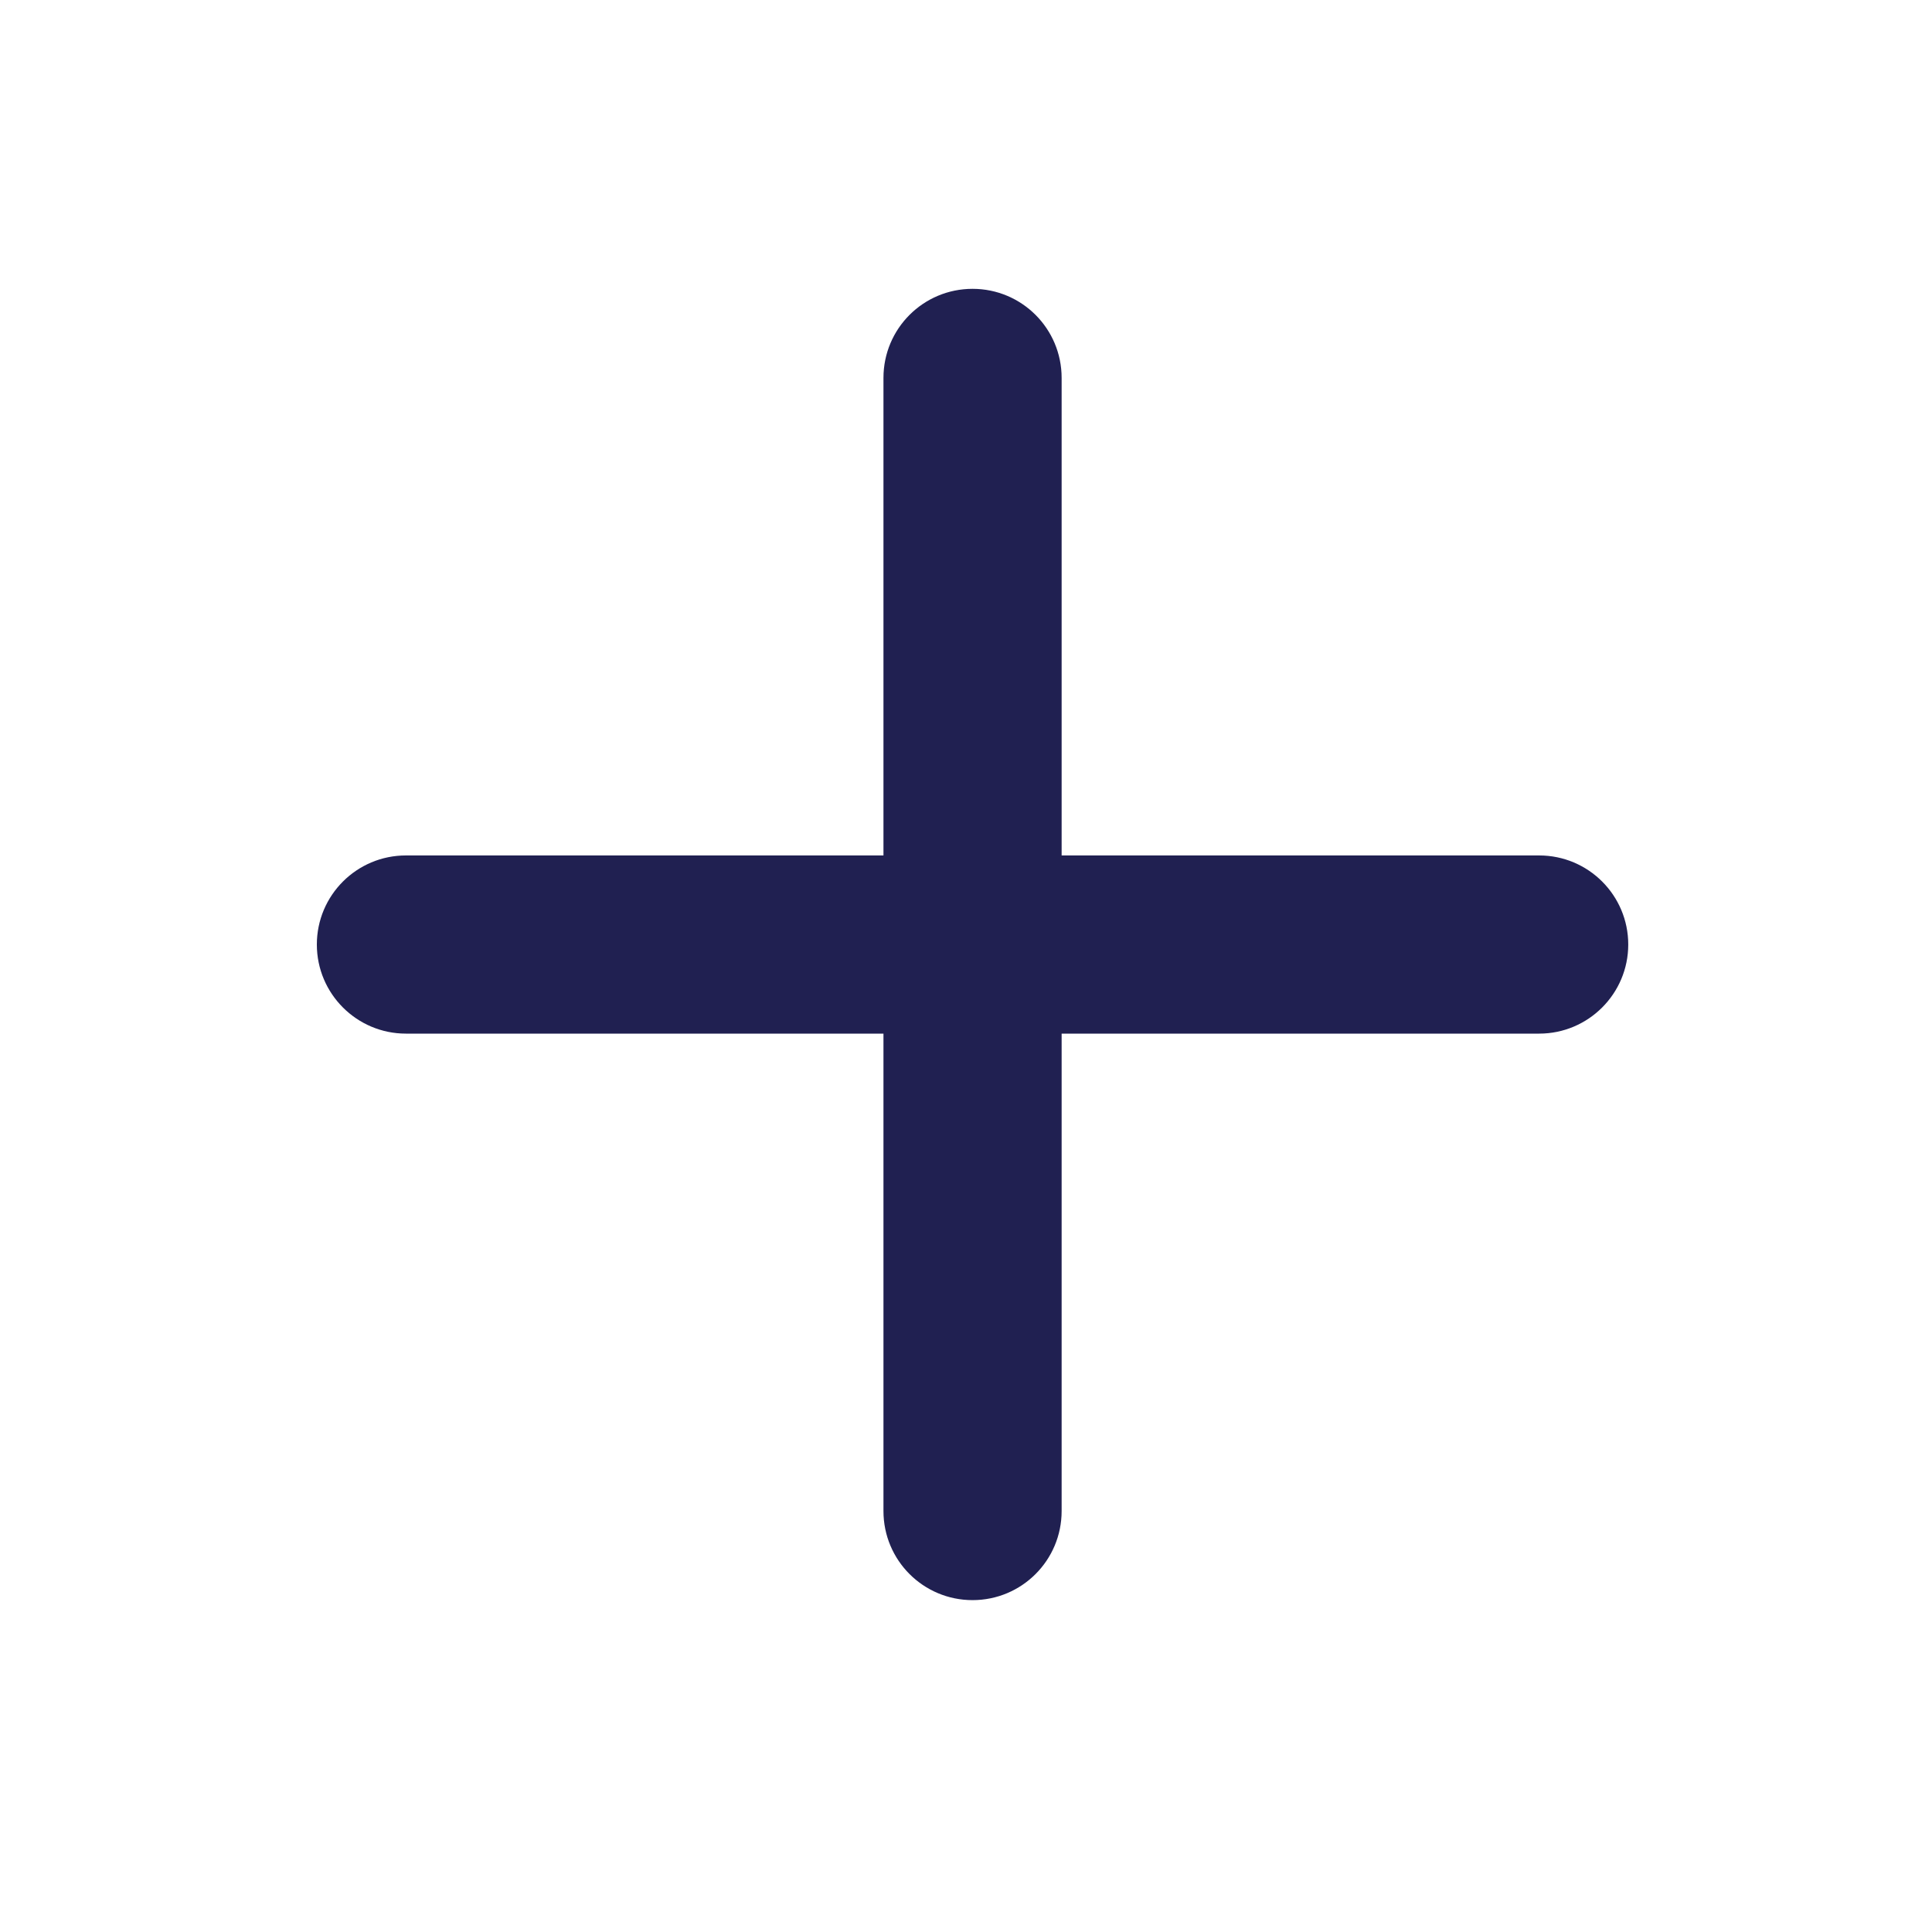 <svg width="18" height="18" viewBox="0 0 18 18" fill="none" xmlns="http://www.w3.org/2000/svg">
<path d="M9.061 14.908C8.602 14.908 8.231 14.537 8.231 14.078V3.521C8.231 3.062 8.602 2.691 9.061 2.691C9.52 2.691 9.891 3.062 9.891 3.521V14.078C9.891 14.537 9.52 14.908 9.061 14.908Z" fill="#202051"/>
<path d="M14.34 9.63H3.782C3.324 9.63 2.952 9.258 2.952 8.8C2.952 8.341 3.324 7.97 3.782 7.97H14.34C14.798 7.97 15.17 8.341 15.17 8.8C15.17 9.258 14.798 9.63 14.34 9.63Z" fill="#202051"/>
</svg>
